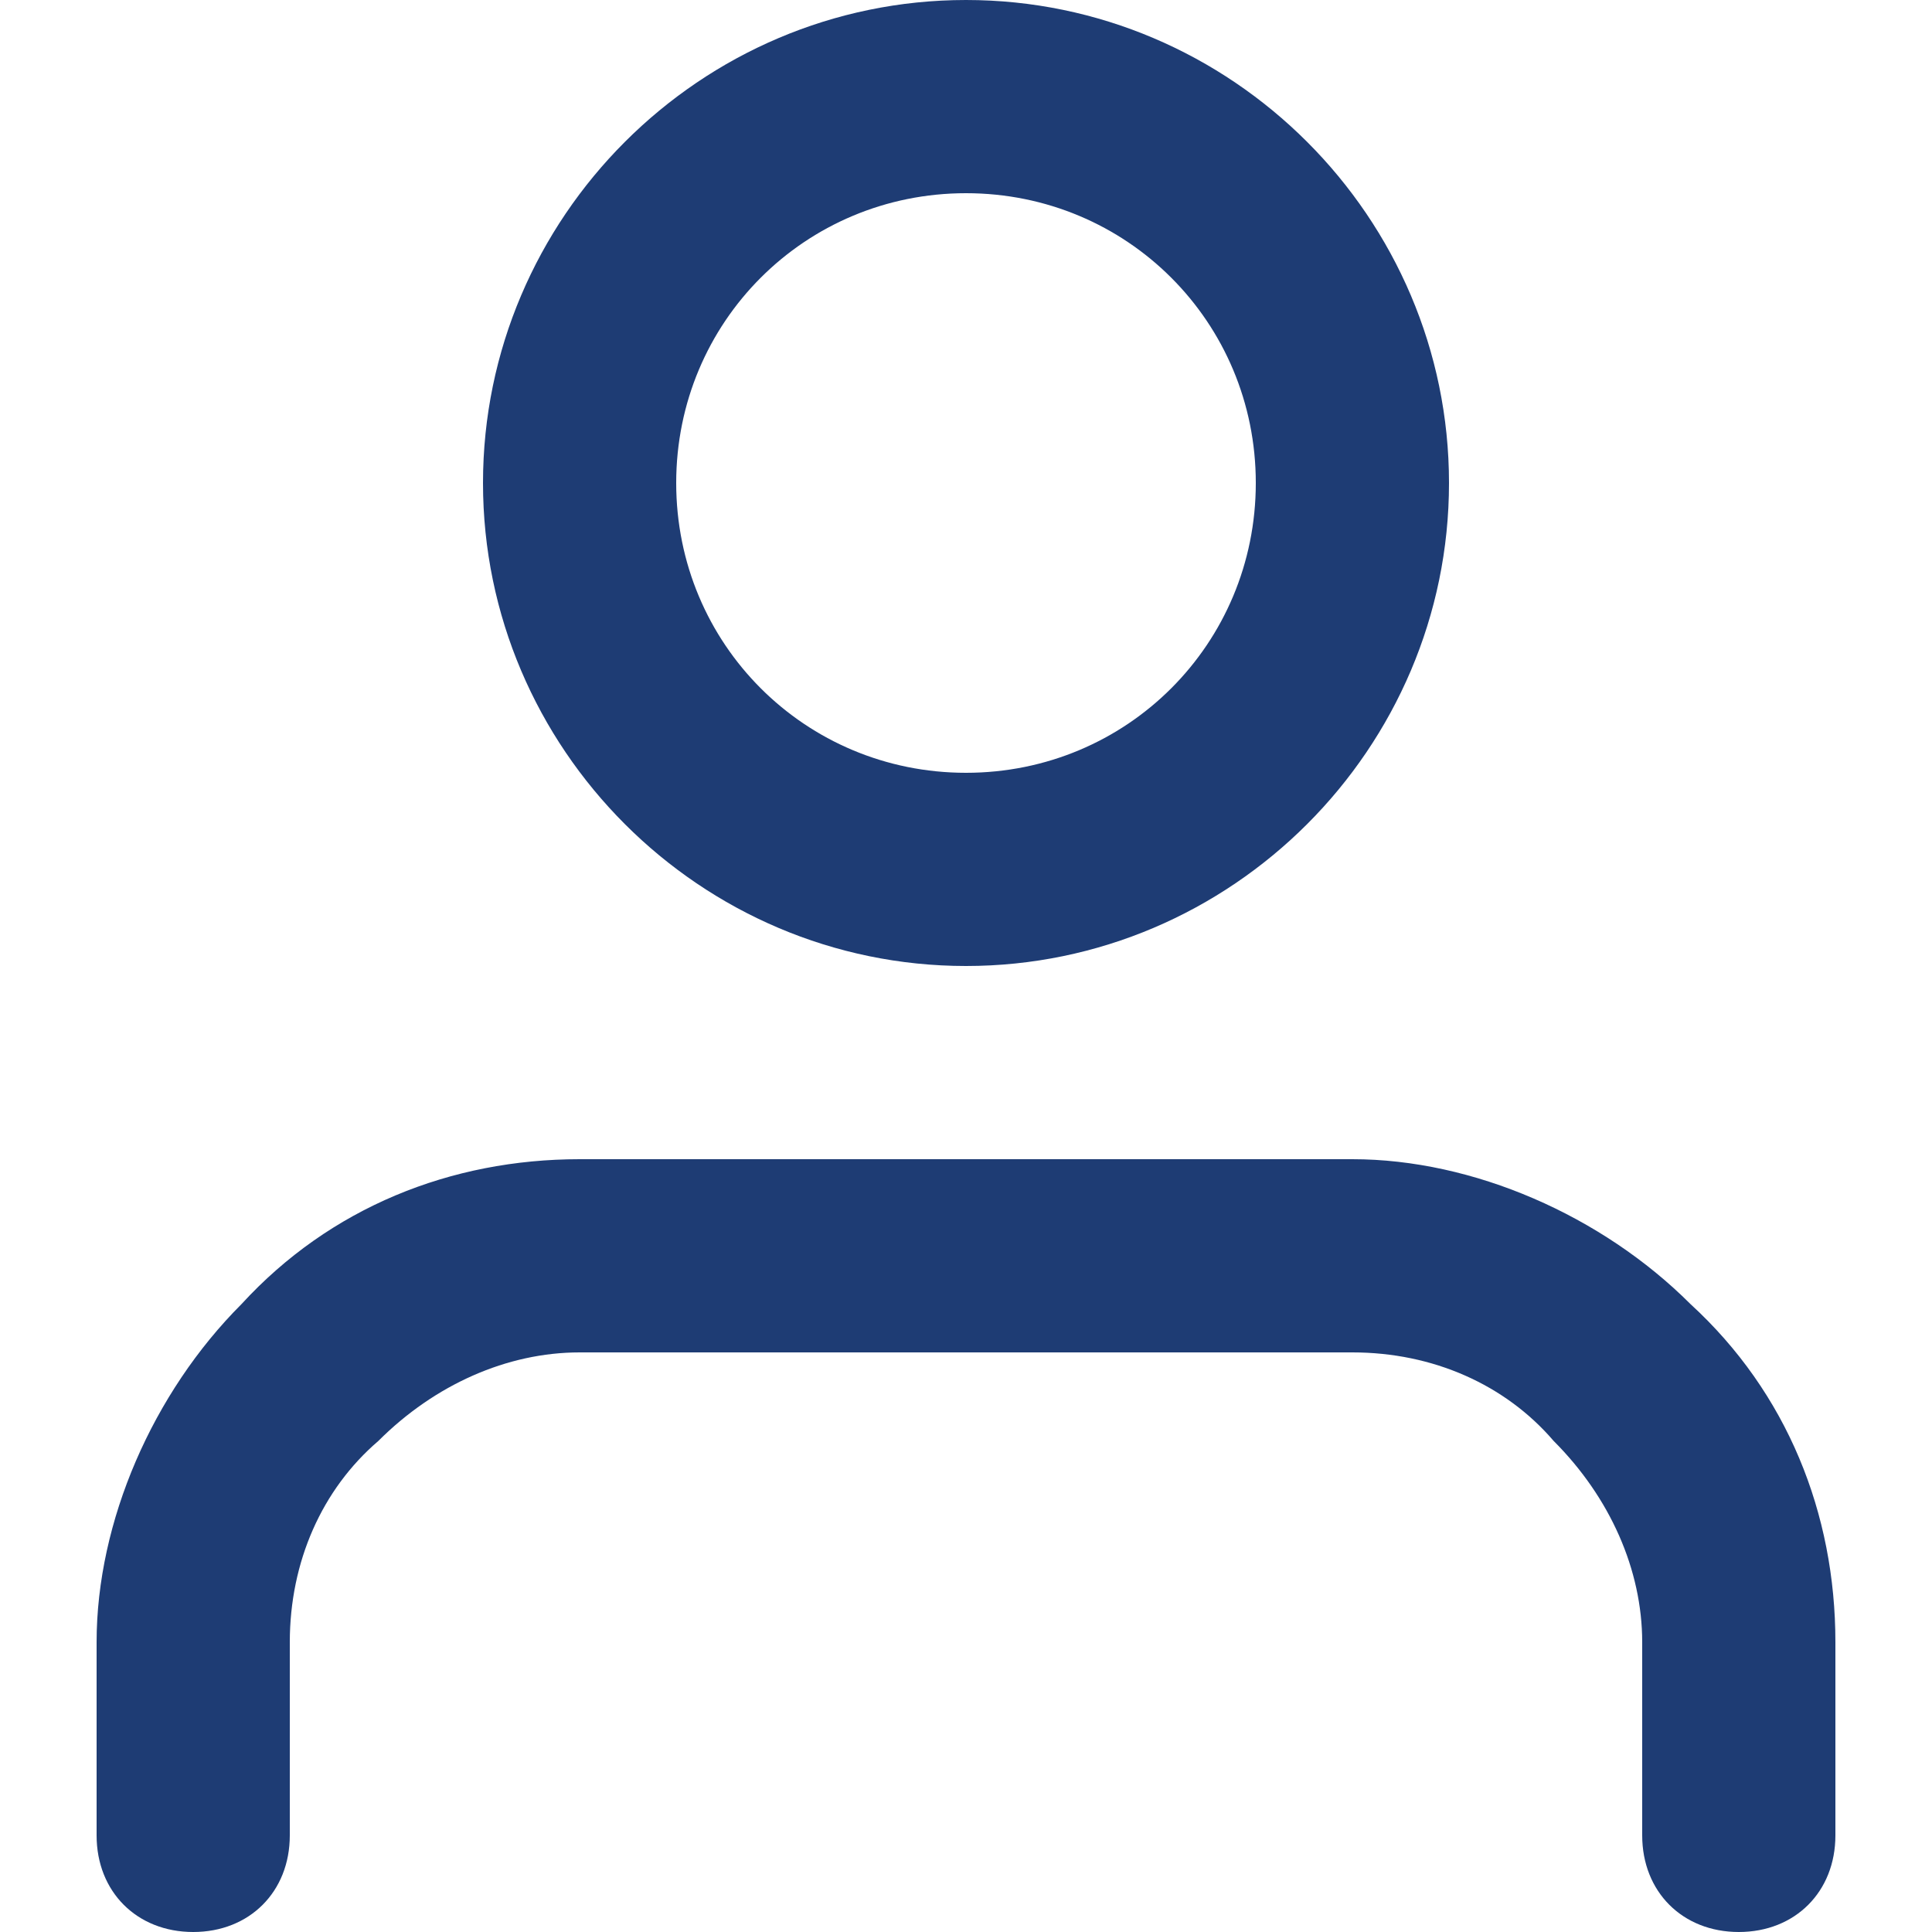 <?xml version="1.0" encoding="utf-8"?>
<!-- Generator: Adobe Illustrator 27.7.0, SVG Export Plug-In . SVG Version: 6.00 Build 0)  -->
<svg version="1.1" id="Warstwa_1" xmlns="http://www.w3.org/2000/svg" xmlns:xlink="http://www.w3.org/1999/xlink" x="0px" y="0px"
	 viewBox="0 0 24 24" style="enable-background:new 0 0 24 24;" xml:space="preserve">
<style type="text/css">
	.st0{fill-rule:evenodd;clip-rule:evenodd;fill:#1E3C74;}
</style>
<g>
	<path class="st0" d="M21,16.2c-1.1-1.1-2.7-1.8-4.2-1.8H7.2c-1.6,0-3.1,0.6-4.2,1.8c-1.1,1.1-1.8,2.7-1.8,4.2v2.4
		c0,0.7,0.5,1.2,1.2,1.2c0.7,0,1.2-0.5,1.2-1.2v-2.4c0-1,0.4-1.9,1.1-2.5c0.7-0.7,1.6-1.1,2.5-1.1h9.6c1,0,1.9,0.4,2.5,1.1
		c0.7,0.7,1.1,1.6,1.1,2.5v2.4c0,0.7,0.5,1.2,1.2,1.2c0.7,0,1.2-0.5,1.2-1.2v-2.4C22.8,18.8,22.2,17.3,21,16.2z"/>
	<path class="st0" d="M12,12c3.3,0,6-2.7,6-6c0-3.3-2.7-6-6-6C8.7,0,6,2.7,6,6C6,9.3,8.7,12,12,12z M12,2.4c2,0,3.6,1.6,3.6,3.6
		c0,2-1.6,3.6-3.6,3.6S8.4,8,8.4,6C8.4,4,10,2.4,12,2.4z"/>
</g>
</svg>
